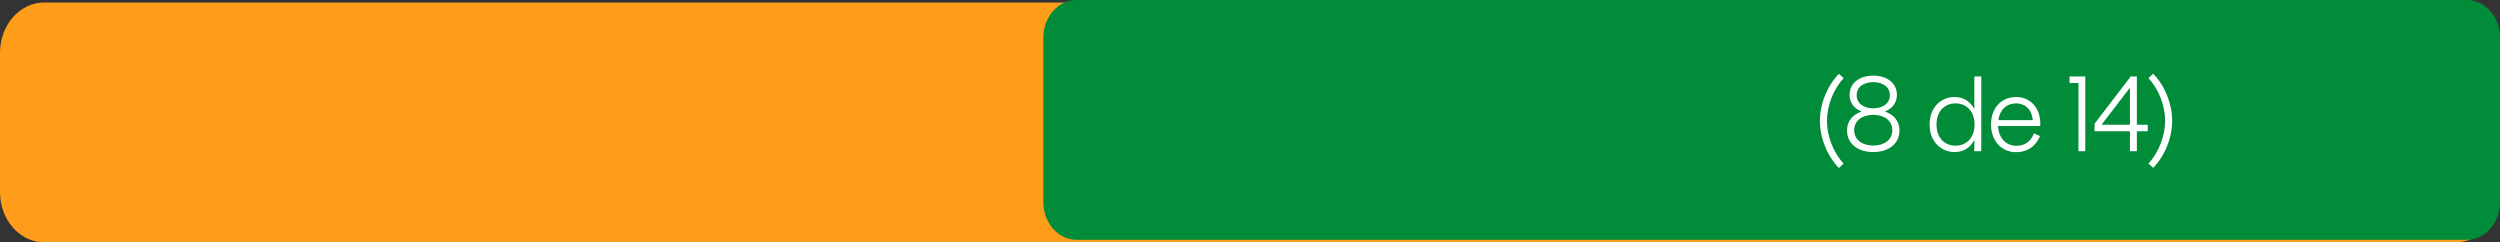 <?xml version="1.0" encoding="UTF-8"?>
<svg width="281.001px" height="27.235px" viewBox="0 0 281.001 27.235" version="1.1" xmlns="http://www.w3.org/2000/svg" xmlns:xlink="http://www.w3.org/1999/xlink">
    <rect x="0" y="0" width="281.001" height="27.235" fill="#333333" stroke="none"/>
    <title>Group 8</title>
    <g id="Page-1" stroke="none" stroke-width="1" fill="none" fill-rule="evenodd">
        <g id="Group-8" fill-rule="nonzero">
            <path d="M276.035,0.282 L4.966,0.282 C2.223,0.282 0,2.813 0,5.935 L0,21.582 C0,24.704 2.223,27.235 4.966,27.235 L276.035,27.235 C278.778,27.235 281.001,24.704 281.001,21.582 L281.001,5.935 C281.001,2.813 278.778,0.282 276.035,0.282 Z" id="Path" fill="#FF9C1A"></path>
            <path d="M277.287,0 L120.99,0 C118.938,0 117.275,1.893 117.275,4.228 L117.275,22.724 C117.275,25.059 118.938,26.952 120.99,26.952 L277.287,26.952 C279.338,26.952 281.001,25.059 281.001,22.724 L281.001,4.228 C281.001,1.893 279.338,0 277.287,0 Z" id="Path" fill="#008C39"></path>
            <path d="M207.223,18.389 L206.695,18.881 C205.411,17.573 204.559,15.545 204.559,13.589 C204.559,11.633 205.411,9.605 206.695,8.297 L207.223,8.789 C206.059,10.037 205.351,11.897 205.351,13.589 C205.351,15.281 206.059,17.141 207.223,18.389 Z M211.867,12.533 C212.767,12.845 213.499,13.517 213.499,14.669 C213.499,16.229 212.191,17.093 210.559,17.093 C208.927,17.093 207.607,16.229 207.607,14.669 C207.607,13.517 208.339,12.845 209.251,12.533 C208.483,12.233 207.895,11.633 207.895,10.661 C207.895,9.281 209.083,8.501 210.559,8.501 C212.023,8.501 213.211,9.281 213.211,10.661 C213.211,11.633 212.623,12.233 211.867,12.533 Z M208.687,10.685 C208.687,11.669 209.527,12.173 210.559,12.173 C211.579,12.173 212.419,11.669 212.419,10.685 C212.419,9.749 211.579,9.233 210.559,9.233 C209.527,9.233 208.687,9.749 208.687,10.685 Z M210.559,16.361 C211.735,16.361 212.695,15.761 212.695,14.621 C212.695,13.517 211.735,12.905 210.559,12.905 C209.383,12.905 208.411,13.517 208.411,14.621 C208.411,15.761 209.383,16.361 210.559,16.361 Z M221.914,12.269 L221.914,8.597 L222.694,8.597 L222.694,16.997 L221.914,16.997 L221.914,15.725 C221.494,16.541 220.75,17.093 219.706,17.093 C218.122,17.093 216.886,15.869 216.886,13.997 C216.886,12.125 218.122,10.901 219.706,10.901 C220.75,10.901 221.494,11.453 221.914,12.269 Z M219.802,16.373 C221.05,16.373 221.938,15.473 221.938,13.997 C221.938,12.521 221.05,11.621 219.802,11.621 C218.554,11.621 217.666,12.521 217.666,13.997 C217.666,15.473 218.554,16.373 219.802,16.373 Z M229.333,13.913 C229.333,14.009 229.333,14.081 229.321,14.165 L224.581,14.165 C224.653,15.581 225.529,16.385 226.633,16.385 C227.485,16.385 228.217,16.013 228.625,14.981 L229.297,15.293 C228.709,16.661 227.653,17.105 226.597,17.105 C224.989,17.105 223.789,15.845 223.789,13.997 C223.789,12.089 225.001,10.901 226.621,10.901 C228.169,10.901 229.333,12.089 229.333,13.913 Z M226.609,11.621 C225.541,11.621 224.773,12.329 224.617,13.505 L228.493,13.505 C228.349,12.245 227.593,11.621 226.609,11.621 Z M232.612,8.597 L234.388,8.597 L234.388,16.997 L233.62,16.997 L233.62,9.329 L232.612,9.329 L232.612,8.597 Z M240.184,14.021 L241.408,14.021 L241.408,14.753 L240.184,14.753 L240.184,16.997 L239.404,16.997 L239.404,14.753 L235.432,14.753 L235.432,13.901 L239.476,8.621 L239.476,8.597 L240.184,8.597 L240.184,14.021 Z M239.404,9.857 L236.212,14.021 L239.404,14.021 L239.404,9.857 Z M241.488,8.777 L242.016,8.285 C243.3,9.593 244.152,11.621 244.152,13.577 C244.152,15.533 243.3,17.561 242.016,18.869 L241.488,18.377 C242.652,17.129 243.36,15.269 243.36,13.577 C243.36,11.885 242.652,10.025 241.488,8.777 Z" id="Shape" fill="#FFFFFF"></path>
        </g>
    </g>
</svg>